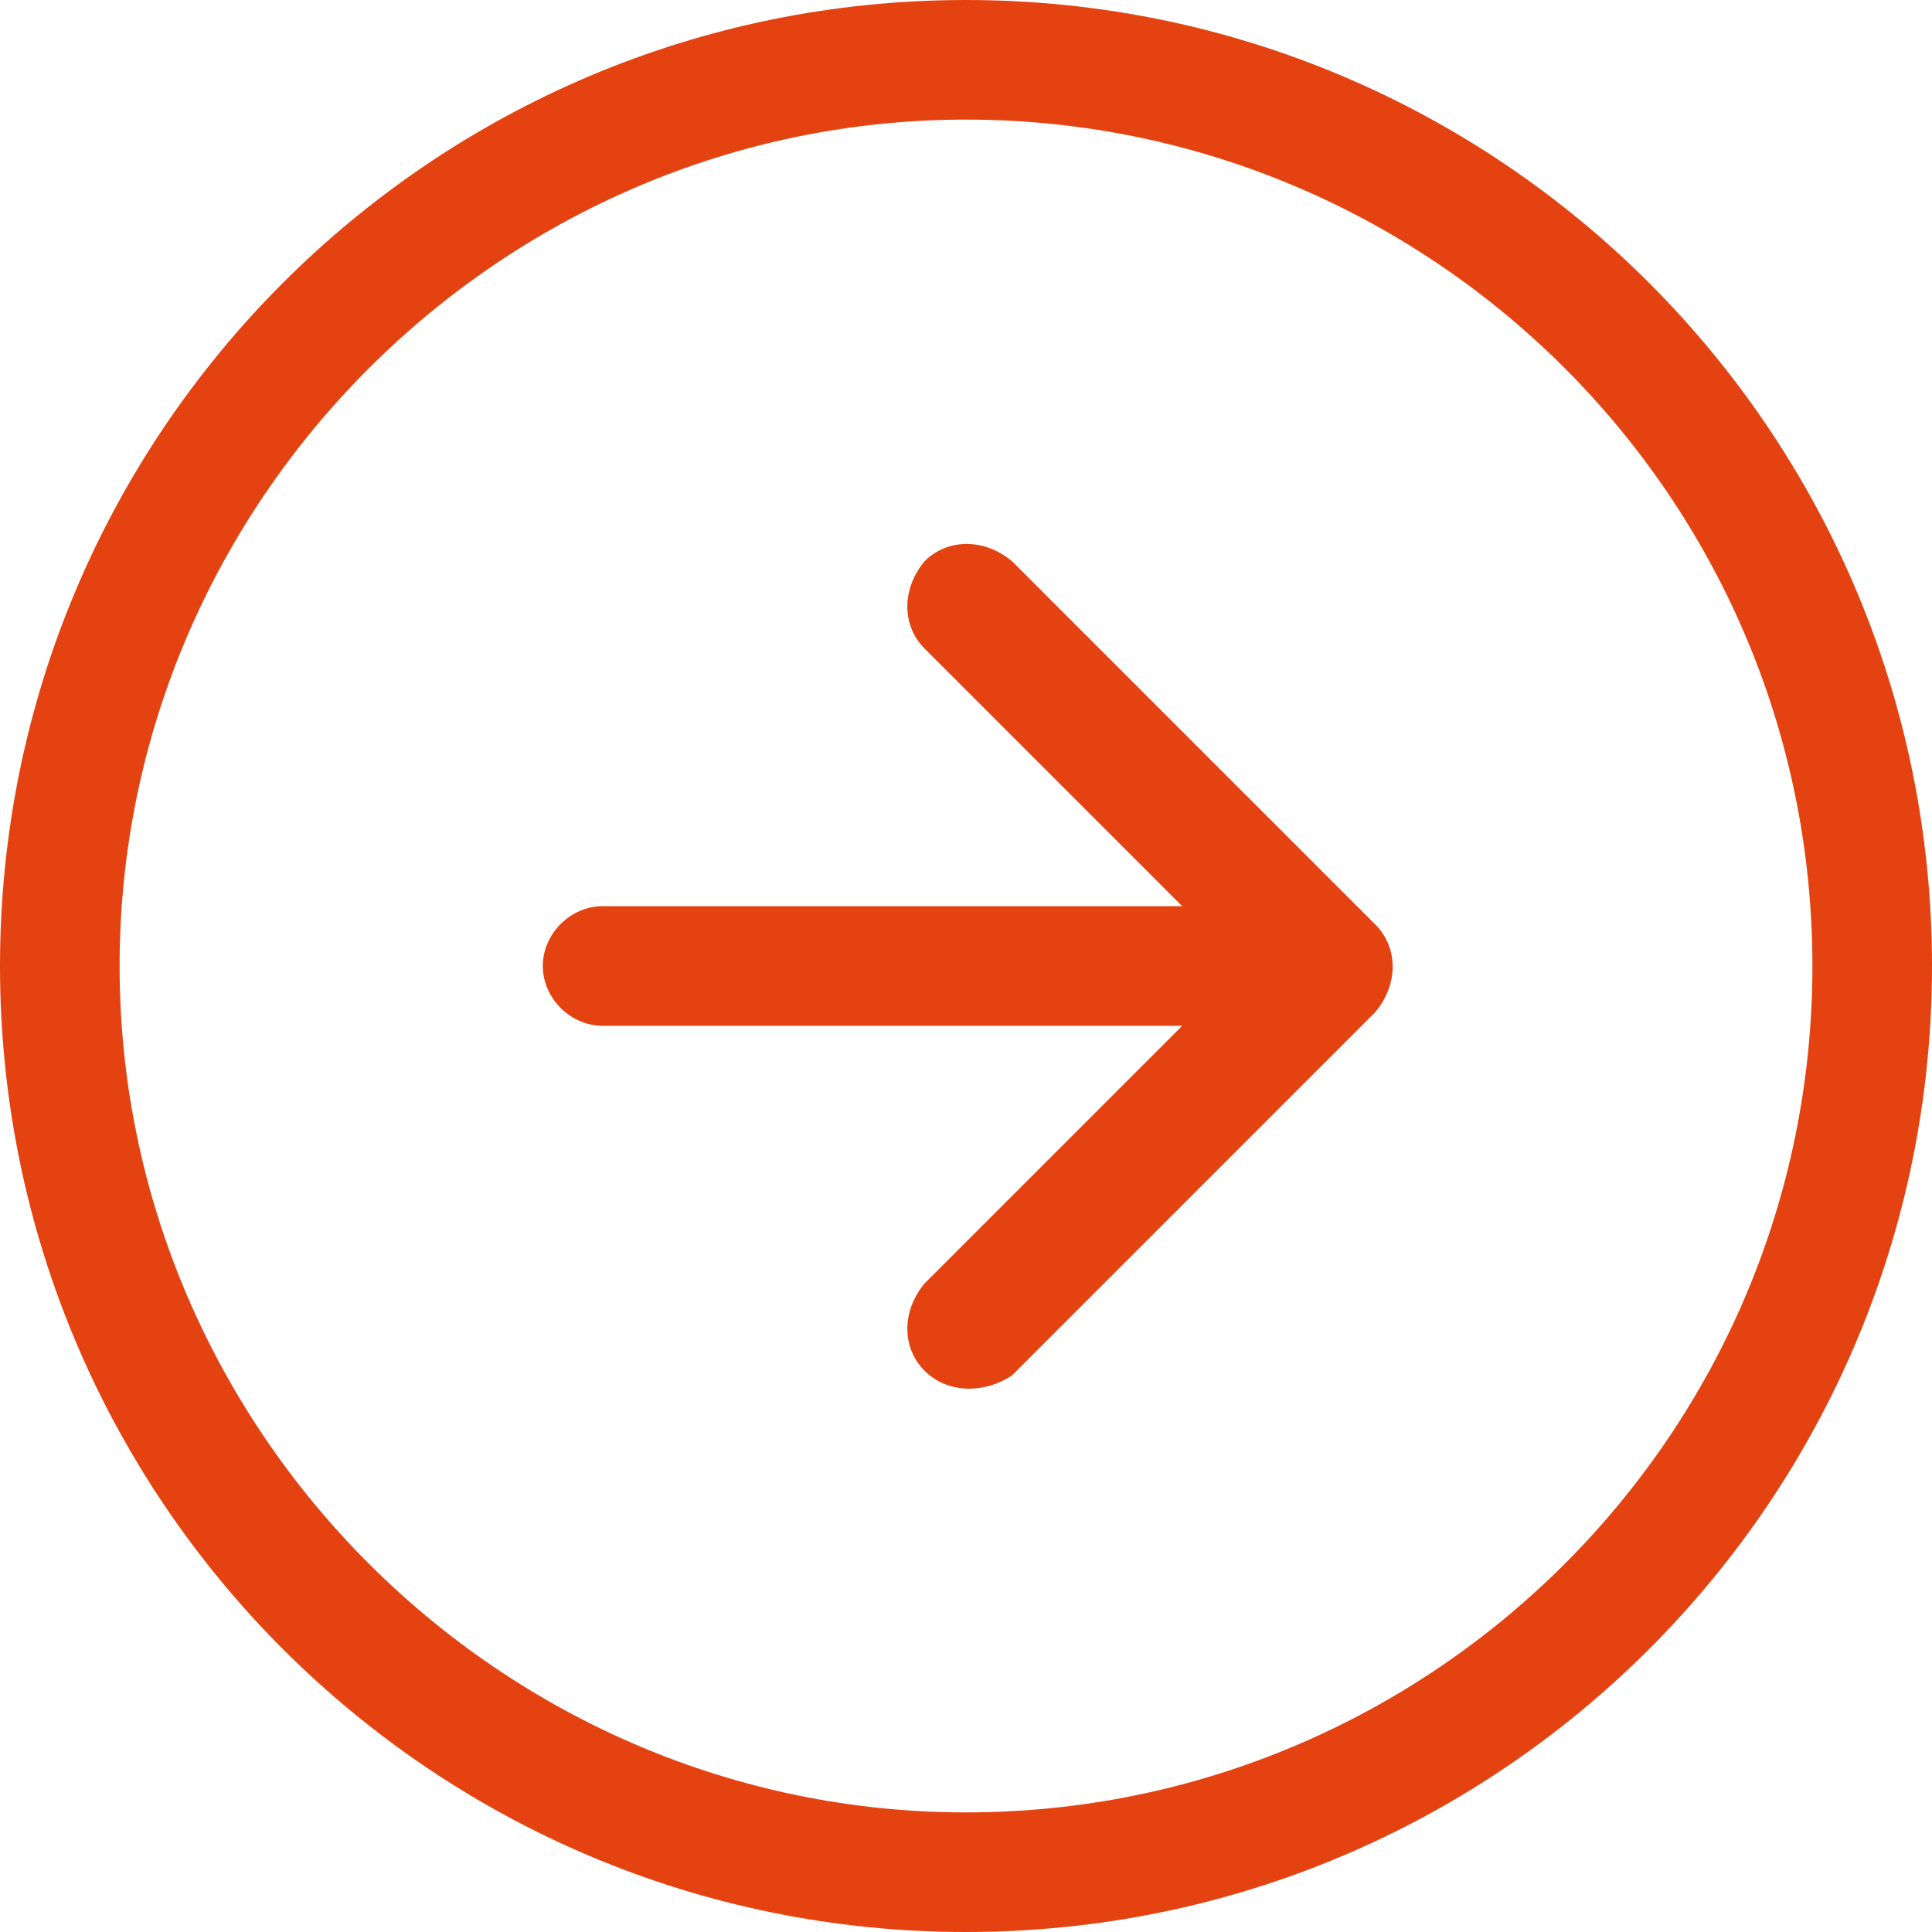 <?xml version="1.0" encoding="utf-8"?>
<!-- Generator: Adobe Illustrator 25.2.3, SVG Export Plug-In . SVG Version: 6.00 Build 0)  -->
<svg version="1.1" id="Ebene_1" xmlns="http://www.w3.org/2000/svg" xmlns:xlink="http://www.w3.org/1999/xlink" x="0px" y="0px"
	 viewBox="0 0 42 42" style="enable-background:new 0 0 42 42;" xml:space="preserve">
<style type="text/css">
	.st0{fill-rule:evenodd;clip-rule:evenodd;fill:#E44311;}
</style>
<g>
	<path id="Pfad_36" class="st0" d="M21,39.4c10.1,0,18.4-8.2,18.4-18.4S31.1,2.6,21,2.6S2.6,10.9,2.6,21S10.9,39.4,21,39.4z M21,42
		c11.6,0,21-9.4,21-21S32.6,0,21,0S0,9.4,0,21S9.4,42,21,42z"/>
	<g>
		<path id="Pfad_37" class="st0" d="M20.1,29.8c-0.5-0.5-0.5-1.3,0-1.9c0,0,0,0,0,0L27,21l-6.9-6.9c-0.5-0.5-0.5-1.3,0-1.9
			c0.5-0.5,1.3-0.5,1.9,0l7.9,7.9c0.5,0.5,0.5,1.3,0,1.9c0,0,0,0,0,0l-7.9,7.9C21.4,30.3,20.6,30.3,20.1,29.8
			C20.1,29.8,20.1,29.8,20.1,29.8L20.1,29.8z"/>
		<path id="Pfad_38" class="st0" d="M11.8,21c0-0.7,0.6-1.3,1.3-1.3h13.1c0.7,0,1.3,0.6,1.3,1.3s-0.6,1.3-1.3,1.3c0,0,0,0-0.1,0
			H13.1C12.4,22.3,11.8,21.7,11.8,21C11.8,21,11.8,21,11.8,21z"/>
	</g>
</g>
</svg>
